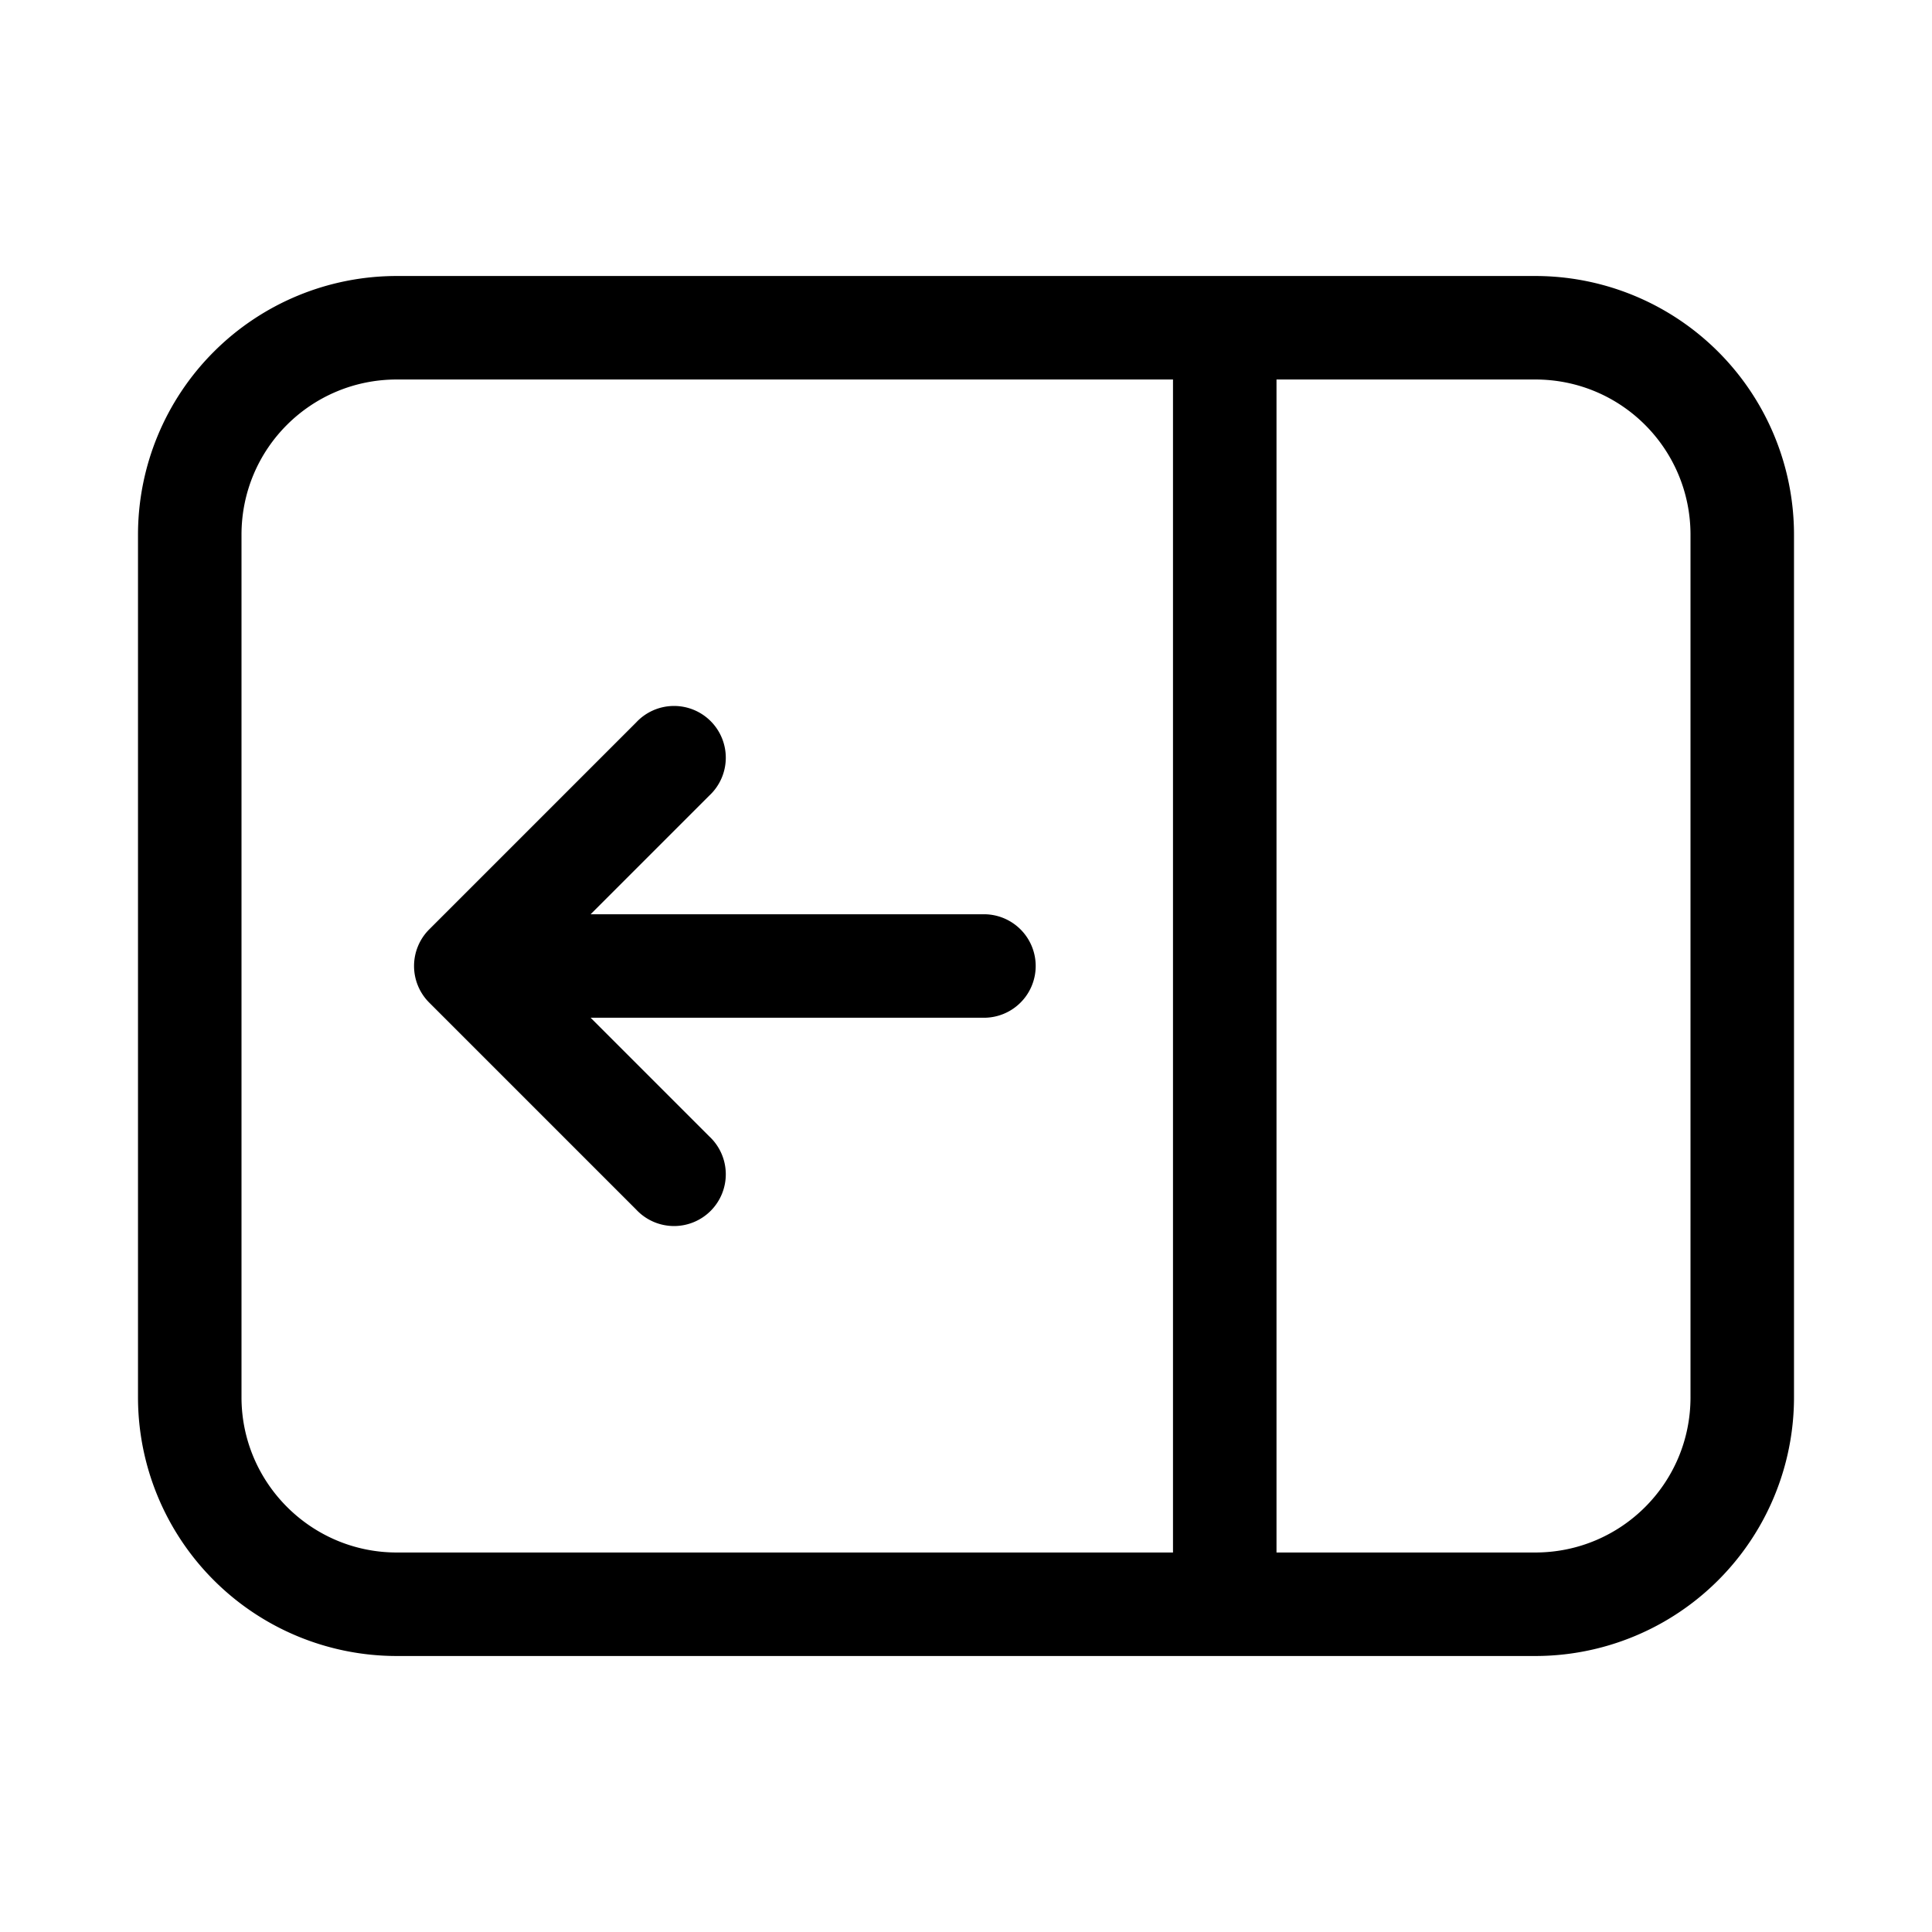 <svg width="28" height="28" viewBox="0 0 28 28" xmlns="http://www.w3.org/2000/svg"><path d="M22.25 4A3.75 3.75 0 0 1 26 7.75v12.5A3.75 3.75 0 0 1 22.25 24H5.75A3.75 3.75 0 0 1 2 20.25V7.75A3.75 3.75 0 0 1 5.75 4h16.5ZM5.75 5.5c-1.24 0-2.25 1-2.25 2.25v12.5c0 1.24 1.01 2.25 2.25 2.25H17v-17H5.75Zm12.75 0v17h3.75c1.24 0 2.25-1 2.25-2.25V7.75c0-1.24-1-2.25-2.25-2.25H18.5Zm-9.28 4.97a.75.75 0 1 1 1.06 1.06l-1.72 1.72h5.7a.75.75 0 0 1 0 1.5h-5.7l1.72 1.72a.75.75 0 1 1-1.06 1.06l-3-3a.75.75 0 0 1 0-1.06l3-3Z"/></svg>